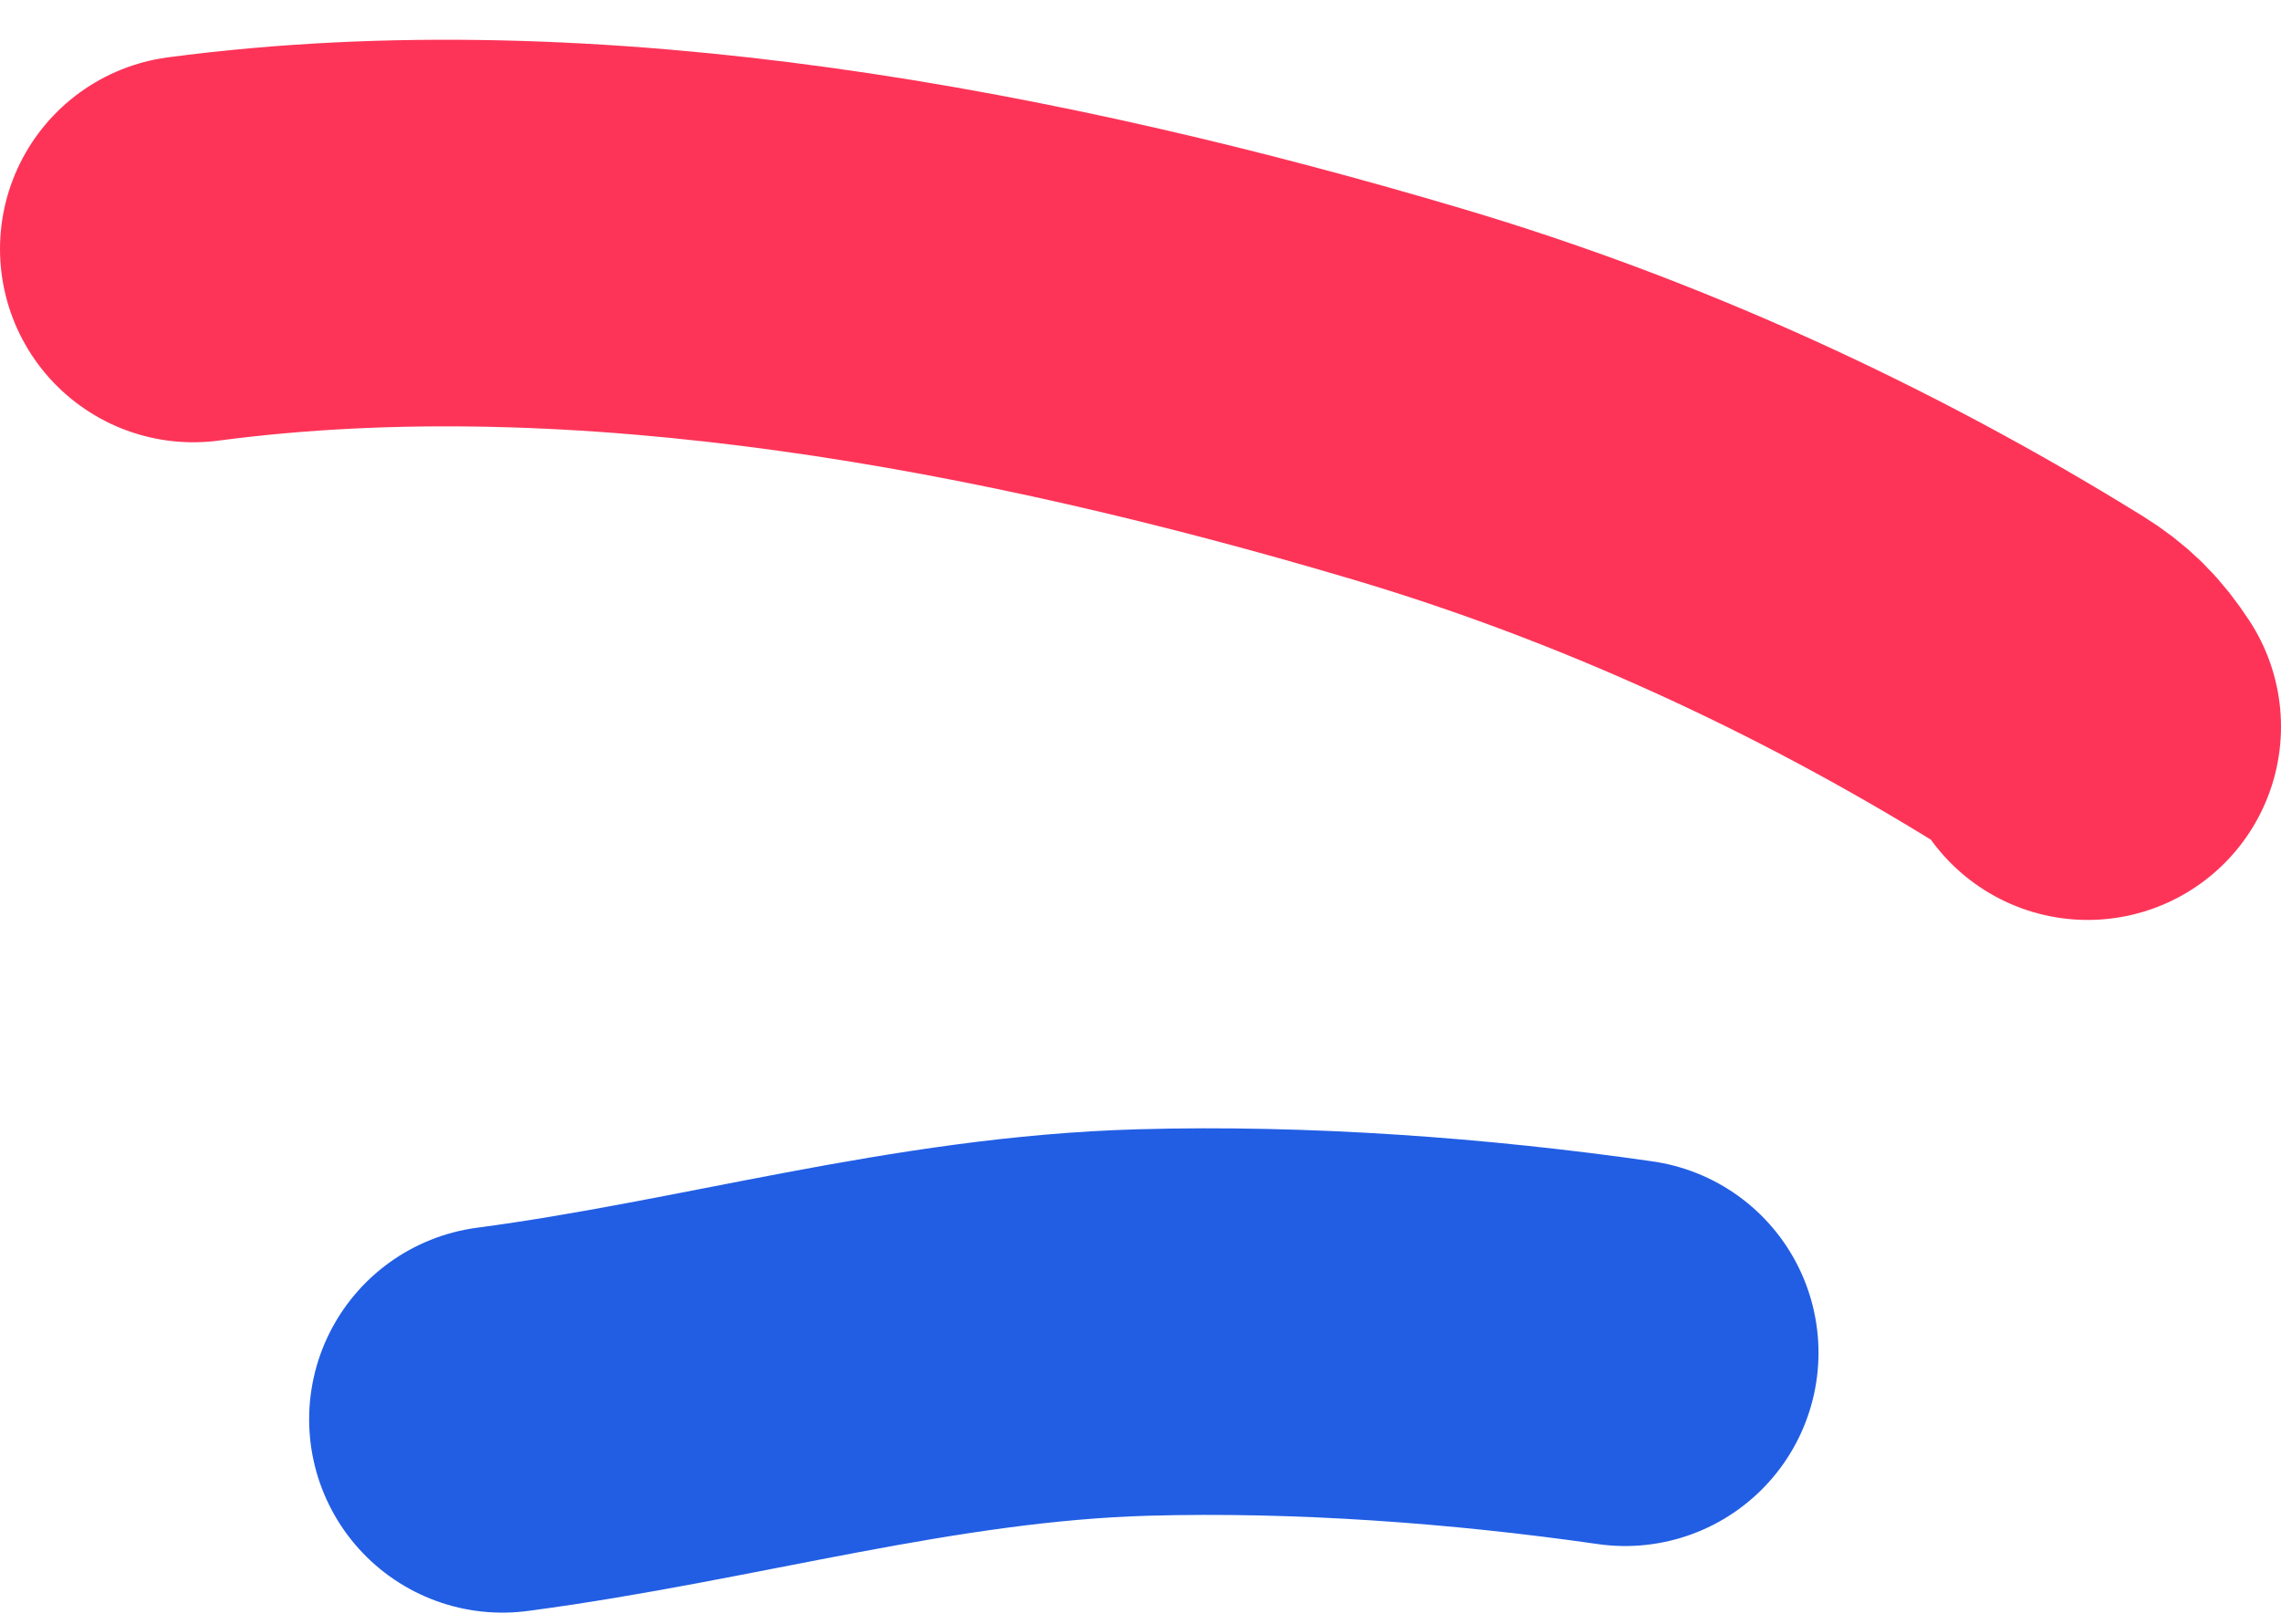 <?xml version="1.0" encoding="UTF-8"?> <svg xmlns="http://www.w3.org/2000/svg" width="59" height="42" viewBox="0 0 59 42" fill="none"> <path d="M54 18.796C53.649 18.259 53.326 17.933 52.789 17.6C47.636 14.407 42.088 11.88 36.407 10.194C26.493 7.251 15.22 5.089 5 6.44" stroke="#FD3458" stroke-width="10" stroke-linecap="round"></path> <path d="M42.037 34.991C37.993 34.41 33.645 34.095 29.572 34.209C23.876 34.37 18.58 35.976 12.996 36.714" stroke="#225EE4" stroke-width="10" stroke-linecap="round"></path> </svg> 